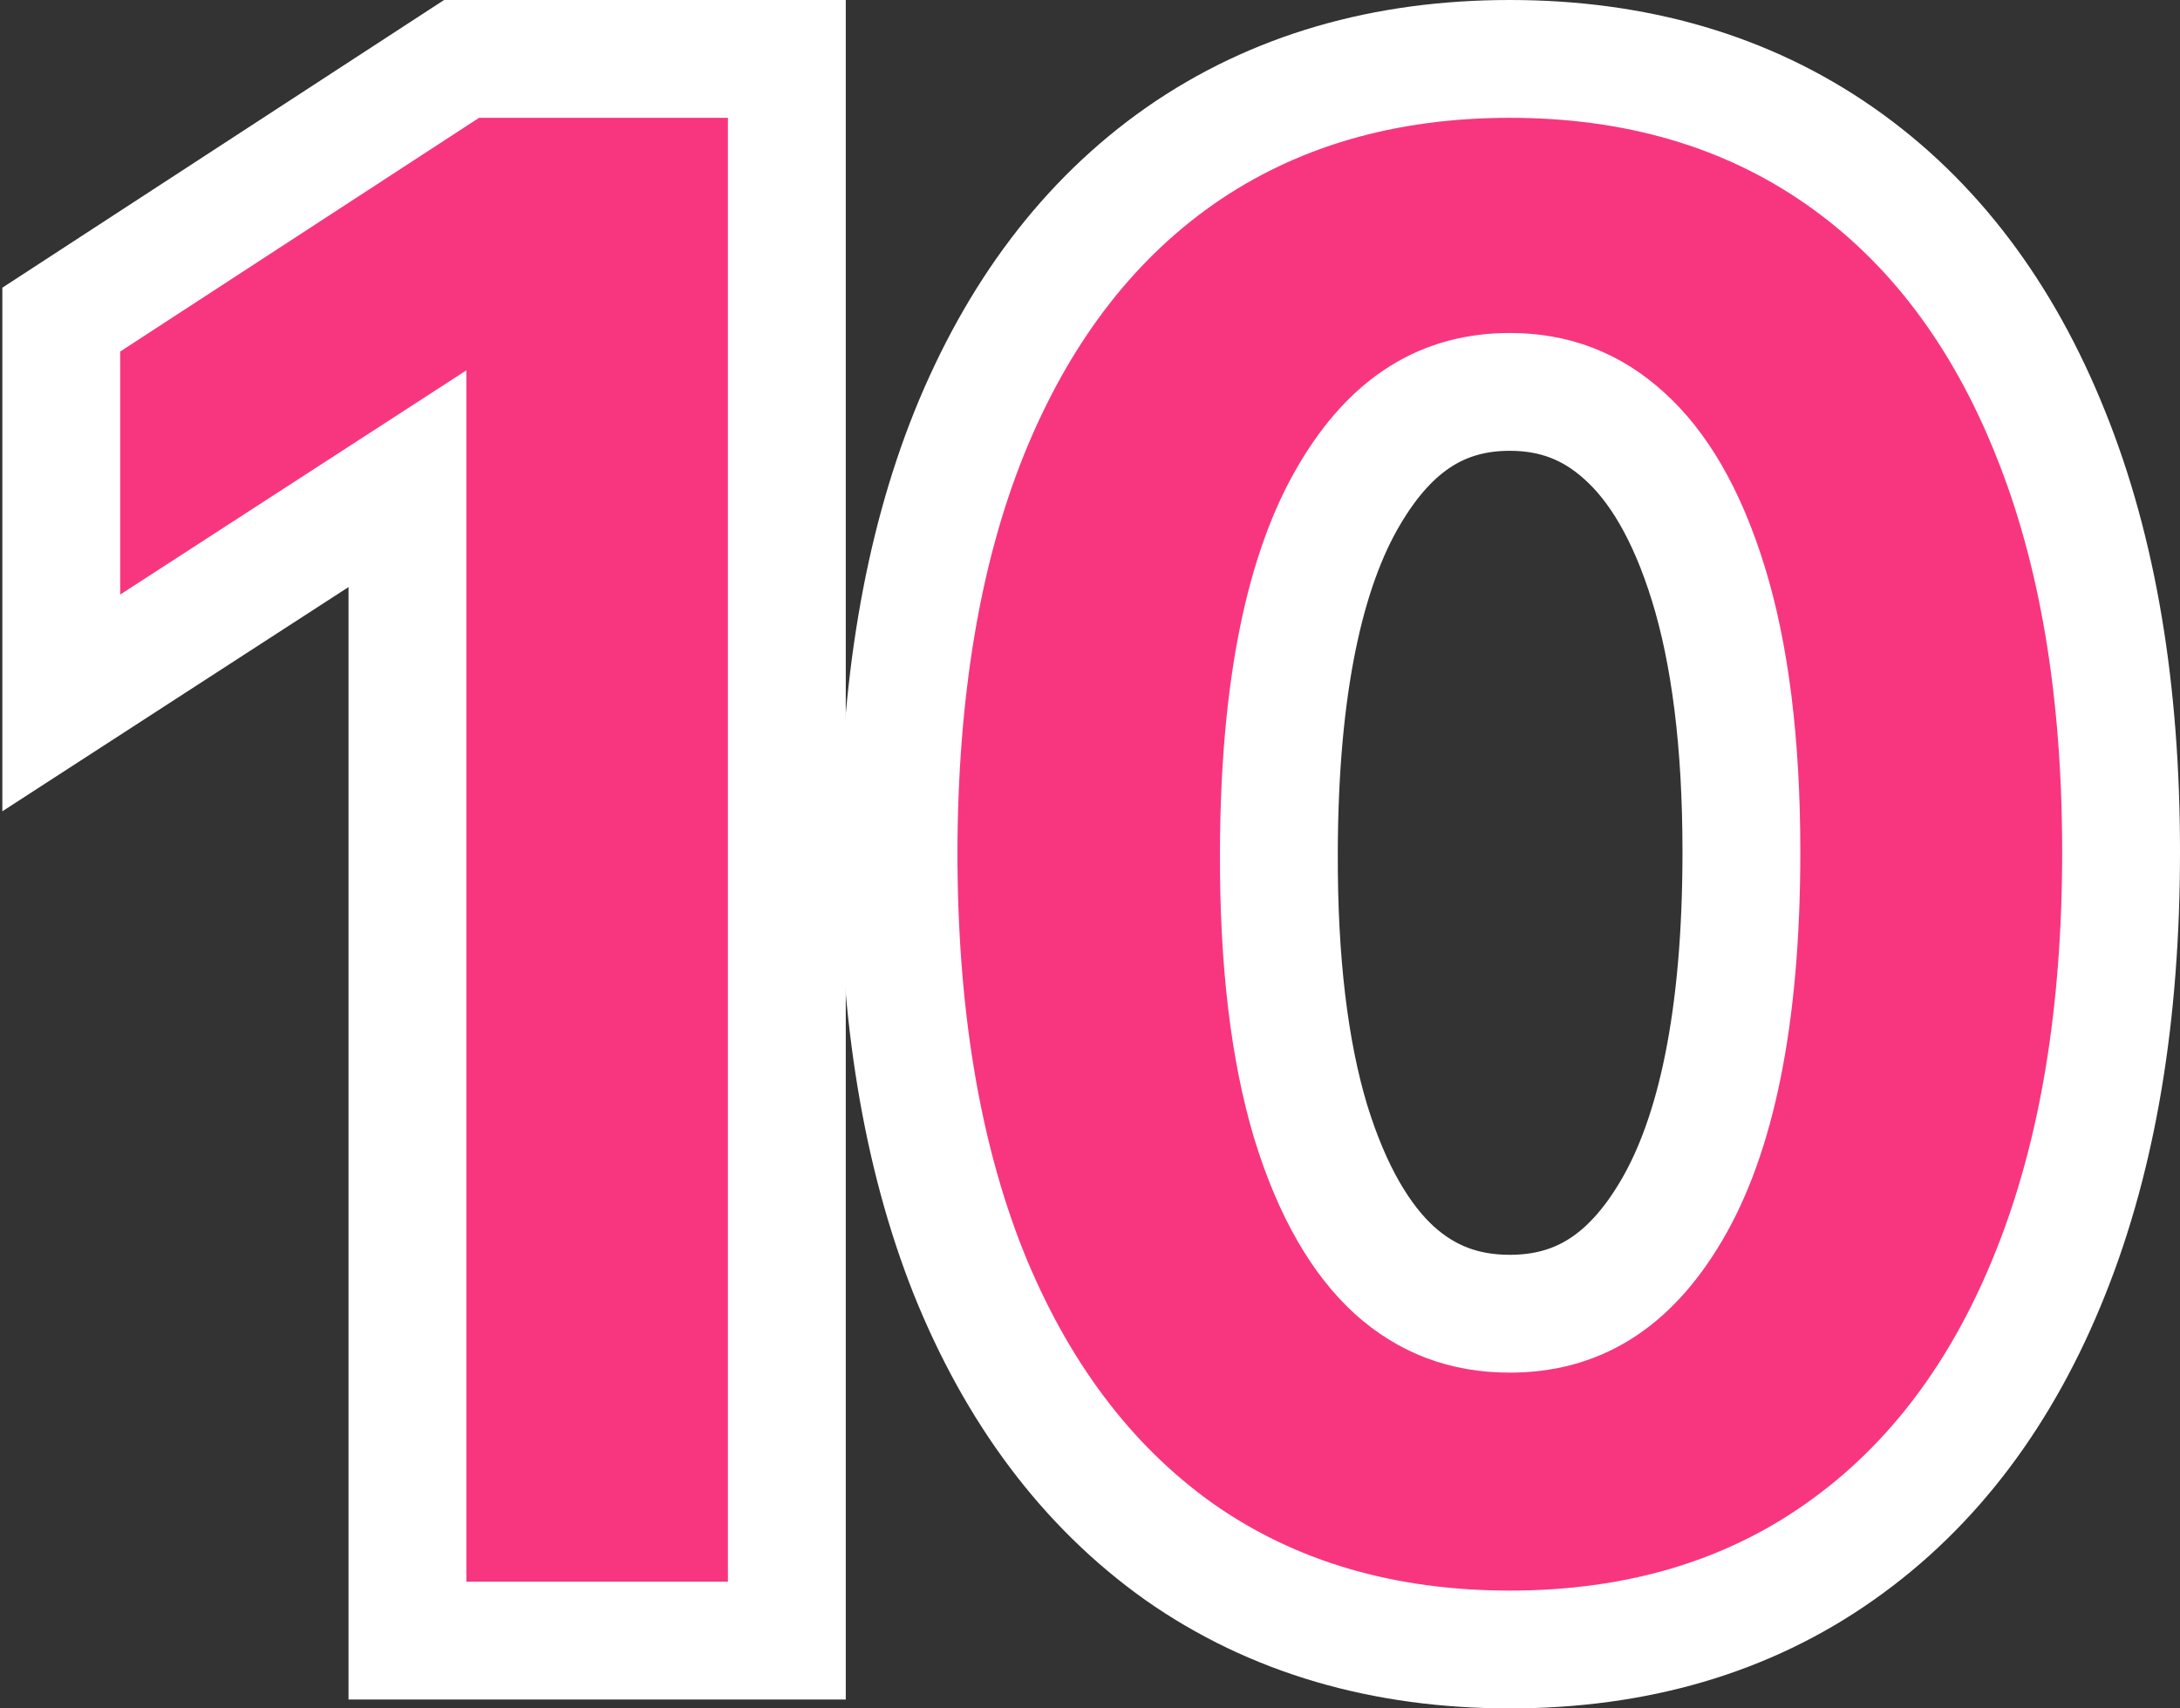 <?xml version="1.0" encoding="UTF-8"?> <svg xmlns="http://www.w3.org/2000/svg" width="148" height="116" viewBox="0 0 148 116" fill="none"><rect x="0" y="0" width="148" height="116" fill="#333333" stroke="none"/><path d="M53.419 8V4H49.419H32.523H31.335L30.34 4.648L5.977 20.518L4.16 21.702V23.87V40.371V47.728L10.335 43.728L27.661 32.505V107.395V111.395H31.661H49.419H53.419V107.395V8Z" fill="#F8367F" stroke="white" stroke-width="8"></path><path d="M80.028 105.348L80.038 105.355L80.049 105.363C86.423 109.841 93.972 112 102.5 112C111.027 112 118.563 109.842 124.91 105.359C131.254 100.9 135.984 94.52 139.199 86.459C142.447 78.363 144 68.784 144 57.834C144 46.948 142.447 37.429 139.196 29.391C135.978 21.358 131.243 15.008 124.892 10.581C118.521 6.141 110.994 4 102.5 4C94.006 4 86.479 6.141 80.108 10.581L80.108 10.581L80.1 10.587C73.785 15.013 69.054 21.359 65.807 29.384L65.804 29.392C62.586 37.395 61.033 46.911 61 57.822V57.834C61 68.752 62.537 78.311 65.75 86.403L65.754 86.412L65.757 86.422C69.002 94.473 73.726 100.86 80.028 105.348ZM113.46 82.226L113.457 82.231C110.541 87.17 106.951 89.201 102.5 89.201C99.41 89.201 96.87 88.228 94.679 86.262C92.433 84.217 90.459 80.968 88.979 76.151C87.547 71.387 86.793 65.319 86.823 57.851L86.823 57.846C86.854 46.599 88.602 38.689 91.591 33.627L91.596 33.619C94.521 28.638 98.1 26.61 102.5 26.61C105.54 26.61 108.063 27.586 110.265 29.588L110.274 29.596L110.283 29.604C112.524 31.618 114.498 34.835 115.978 39.63C117.439 44.36 118.224 50.395 118.224 57.834C118.224 69.175 116.474 77.14 113.46 82.226Z" fill="#F8367F" stroke="white" stroke-width="8"></path></svg> 